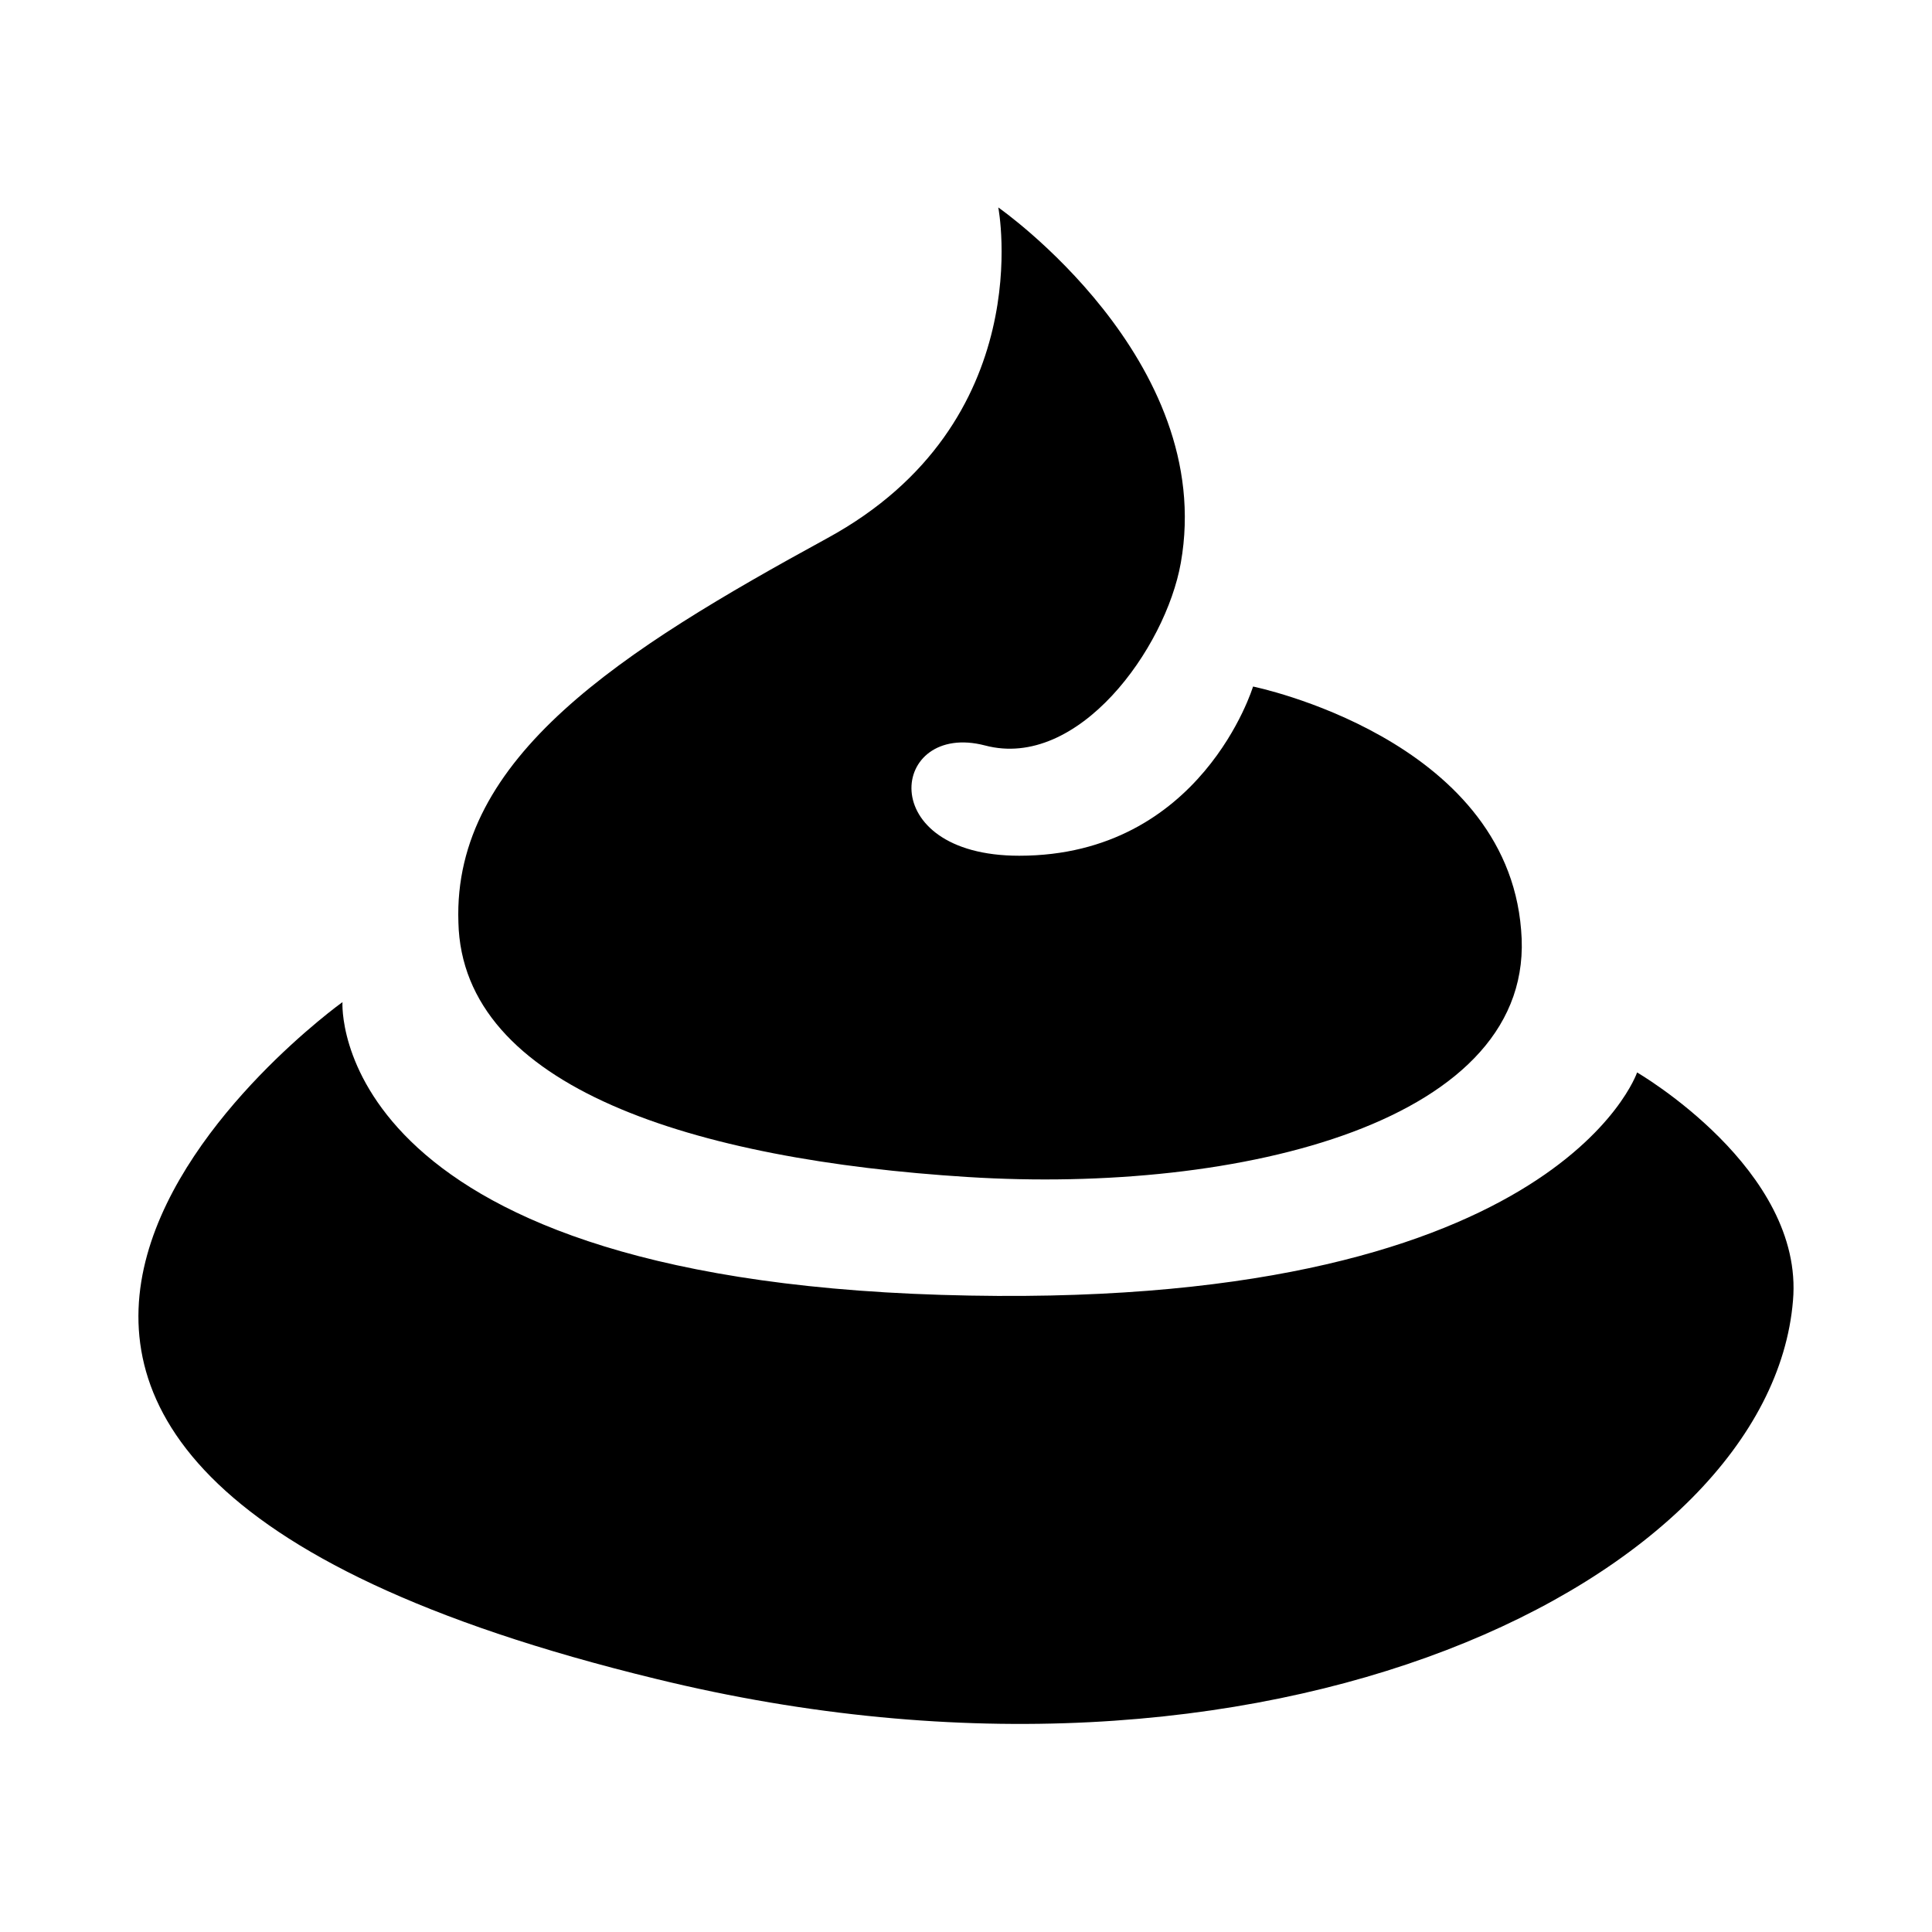 <?xml version="1.0" encoding="UTF-8"?>
<!-- Uploaded to: ICON Repo, www.iconrepo.com, Generator: ICON Repo Mixer Tools -->
<svg fill="#000000" width="800px" height="800px" version="1.1" viewBox="144 144 512 512" xmlns="http://www.w3.org/2000/svg">
 <g>
  <path d="m265.48 388.41c1.008 43.832 62.473 62.977 135.02 67.512 72.043 4.535 151.14-14.609 146.61-65.496-4.031-50.883-71.039-64.488-71.039-64.488s-13.602 44.84-61.969 44.84c-38.793 0-34.258-35.77-9.07-29.223 24.688 6.551 47.863-25.695 51.891-48.367 9.574-53.906-48.367-94.211-48.367-94.211s11.082 56.93-45.344 87.664c-54.402 29.727-99.242 57.938-97.73 101.77z"/>
  <path d="m317.88 588.93c162.73 39.801 295.23-26.703 301.28-100.26 3.023-34.762-41.312-60.457-41.312-60.457s-21.664 63.984-184.39 58.945c-163.23-5.039-158.7-77.586-158.7-77.586s-165.75 118.9 83.129 179.36z"/>
 </g>
</svg>